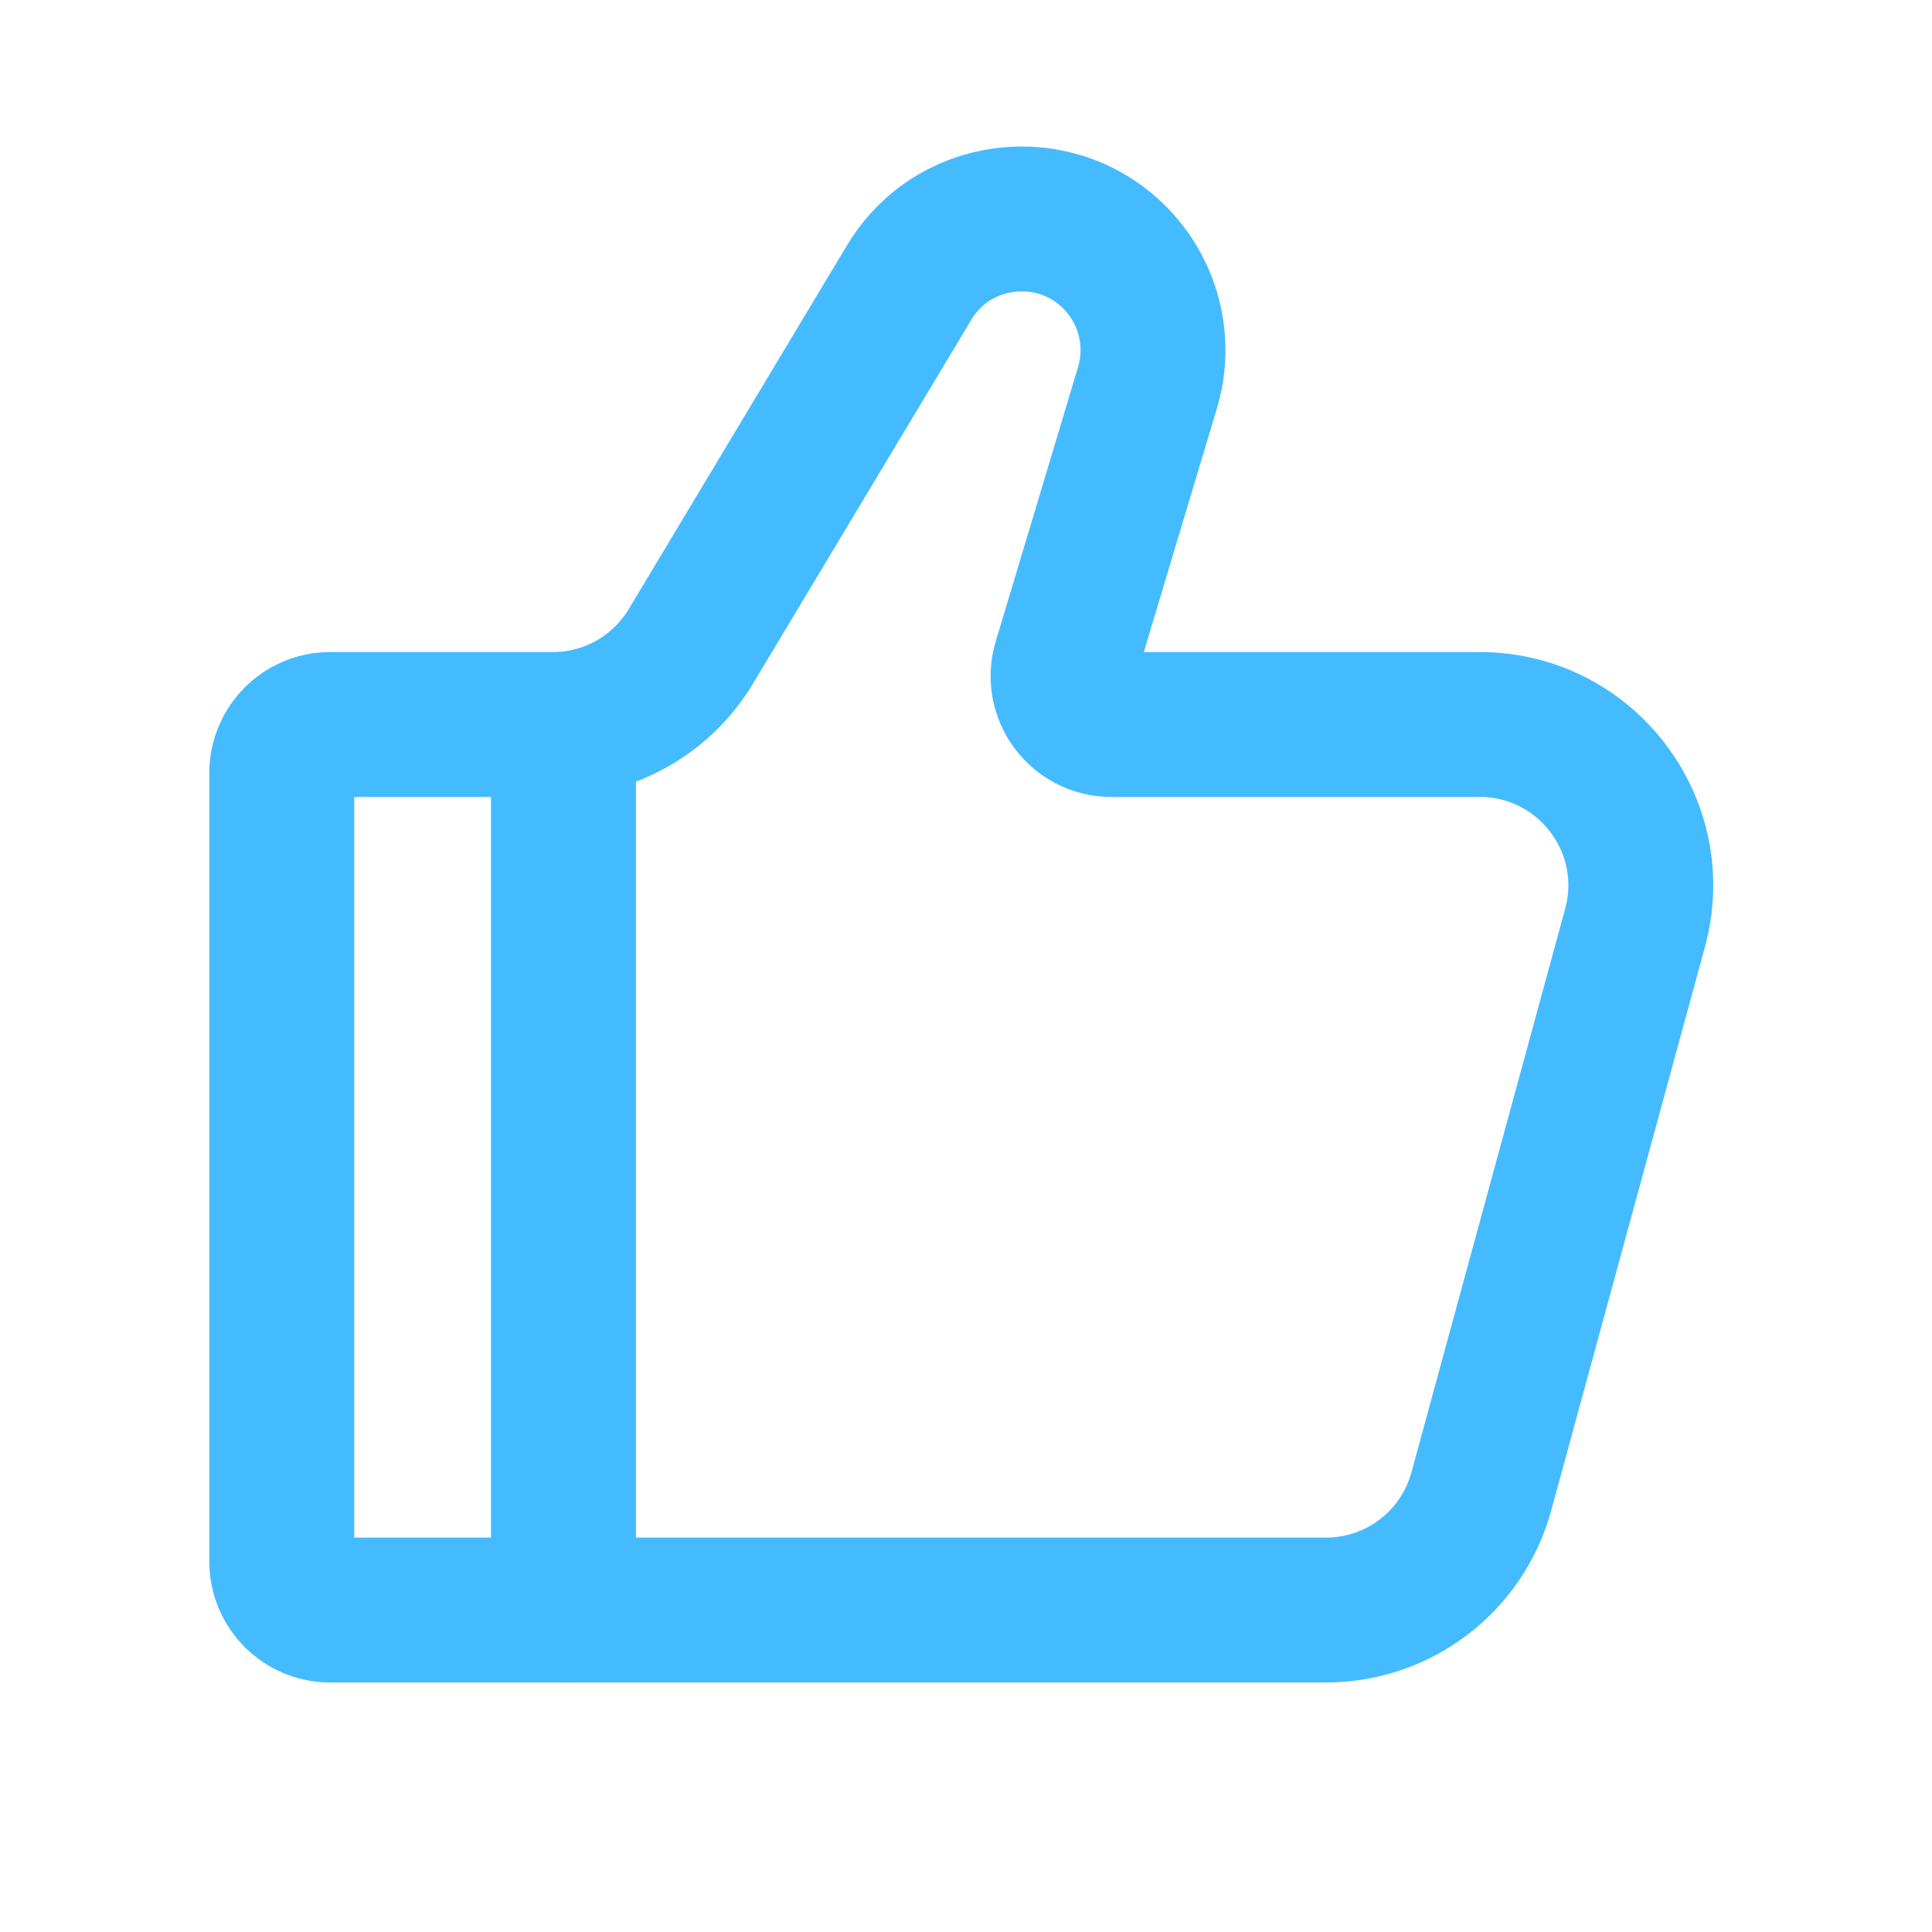 <svg width="20" height="20" viewBox="0 0 20 20" fill="none" xmlns="http://www.w3.org/2000/svg">
<path d="M13.727 16.667H3.417C3.141 16.667 2.917 16.443 2.917 16.167V8C2.917 7.724 3.141 7.5 3.417 7.5H5.723C6.308 7.5 6.851 7.193 7.152 6.691L9.411 2.926C9.898 2.114 11.046 2.037 11.638 2.777C11.917 3.125 12.007 3.589 11.878 4.016L11.026 6.856C10.93 7.177 11.17 7.5 11.505 7.5H15.318C16.417 7.5 17.215 8.545 16.926 9.605L15.335 15.438C15.137 16.164 14.479 16.667 13.727 16.667Z" stroke="#45BBFF" stroke-width="1.5" stroke-linecap="round" stroke-linejoin="round"/>
<path d="M5.833 16.667V7.5" stroke="#45BBFF" stroke-width="1.5" stroke-linecap="round" stroke-linejoin="round"/>
</svg>
